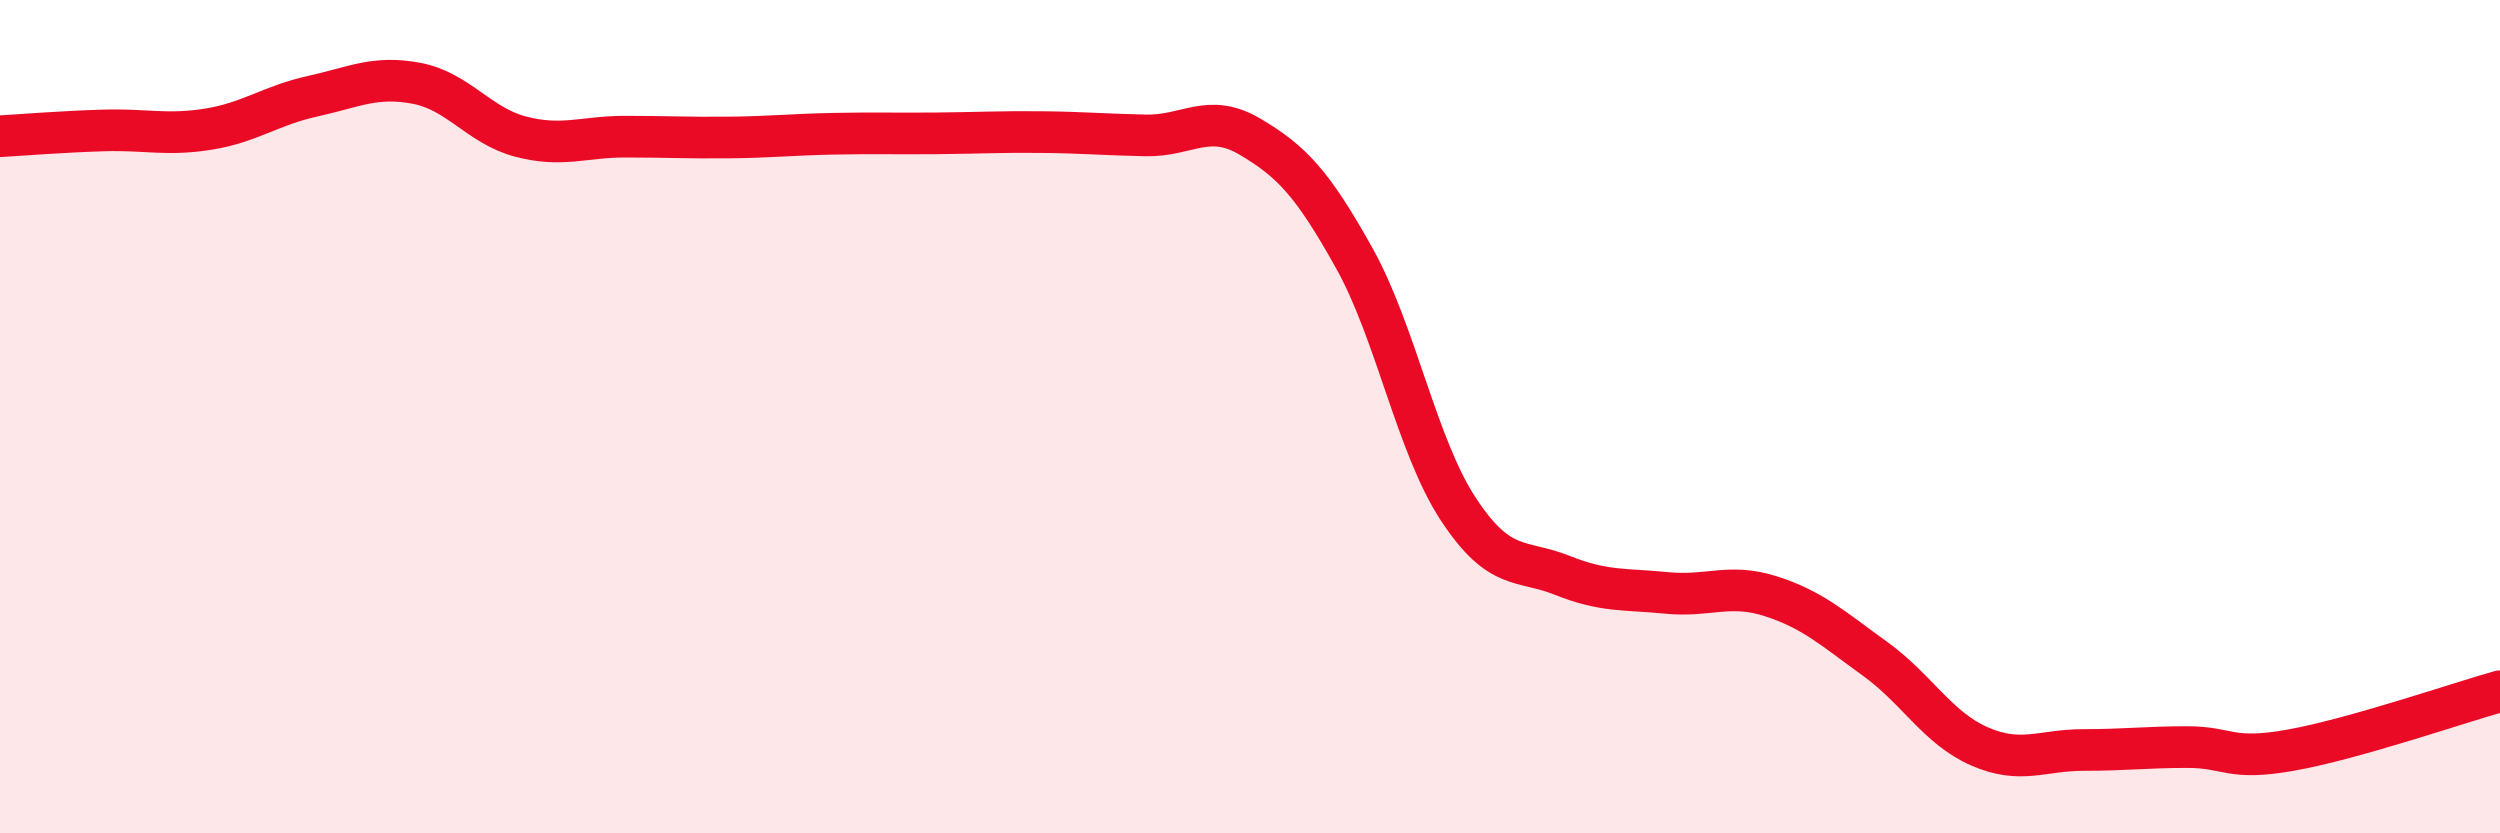 
    <svg width="60" height="20" viewBox="0 0 60 20" xmlns="http://www.w3.org/2000/svg">
      <path
        d="M 0,3.27 C 0.5,3.24 1.5,3.16 2.5,3.13 C 3.5,3.1 4,3.26 5,3.1 C 6,2.94 6.5,2.53 7.5,2.31 C 8.5,2.09 9,1.81 10,2 C 11,2.19 11.5,3.02 12.5,3.28 C 13.5,3.54 14,3.28 15,3.28 C 16,3.28 16.5,3.31 17.5,3.3 C 18.5,3.29 19,3.23 20,3.21 C 21,3.19 21.5,3.21 22.5,3.2 C 23.5,3.19 24,3.16 25,3.17 C 26,3.18 26.5,3.23 27.5,3.25 C 28.5,3.27 29,2.69 30,3.28 C 31,3.87 31.5,4.4 32.5,6.19 C 33.5,7.98 34,10.7 35,12.22 C 36,13.74 36.5,13.41 37.5,13.81 C 38.5,14.21 39,14.13 40,14.23 C 41,14.33 41.5,13.99 42.5,14.31 C 43.5,14.63 44,15.09 45,15.81 C 46,16.53 46.5,17.47 47.5,17.91 C 48.5,18.35 49,18 50,18 C 51,18 51.5,17.93 52.5,17.93 C 53.5,17.93 53.5,18.27 55,18 C 56.5,17.73 59,16.87 60,16.59L60 20L0 20Z"
        fill="#EB0A25"
        opacity="0.1"
        stroke-linecap="round"
        stroke-linejoin="round"
      />
      <path
        d="M 0,3.27 C 0.5,3.24 1.5,3.16 2.5,3.13 C 3.5,3.1 4,3.26 5,3.1 C 6,2.94 6.5,2.53 7.5,2.31 C 8.5,2.09 9,1.81 10,2 C 11,2.19 11.5,3.02 12.5,3.28 C 13.5,3.54 14,3.28 15,3.28 C 16,3.28 16.5,3.31 17.5,3.3 C 18.5,3.29 19,3.23 20,3.21 C 21,3.19 21.5,3.21 22.5,3.2 C 23.5,3.19 24,3.16 25,3.17 C 26,3.18 26.5,3.23 27.5,3.25 C 28.5,3.27 29,2.69 30,3.28 C 31,3.87 31.5,4.4 32.5,6.19 C 33.5,7.98 34,10.7 35,12.22 C 36,13.74 36.5,13.41 37.5,13.81 C 38.5,14.21 39,14.13 40,14.23 C 41,14.33 41.5,13.99 42.5,14.31 C 43.5,14.63 44,15.09 45,15.81 C 46,16.53 46.5,17.47 47.5,17.91 C 48.5,18.35 49,18 50,18 C 51,18 51.5,17.93 52.5,17.93 C 53.5,17.93 53.5,18.27 55,18 C 56.5,17.73 59,16.87 60,16.59"
        stroke="#EB0A25"
        stroke-width="1"
        fill="none"
        stroke-linecap="round"
        stroke-linejoin="round"
      />
    </svg>
  